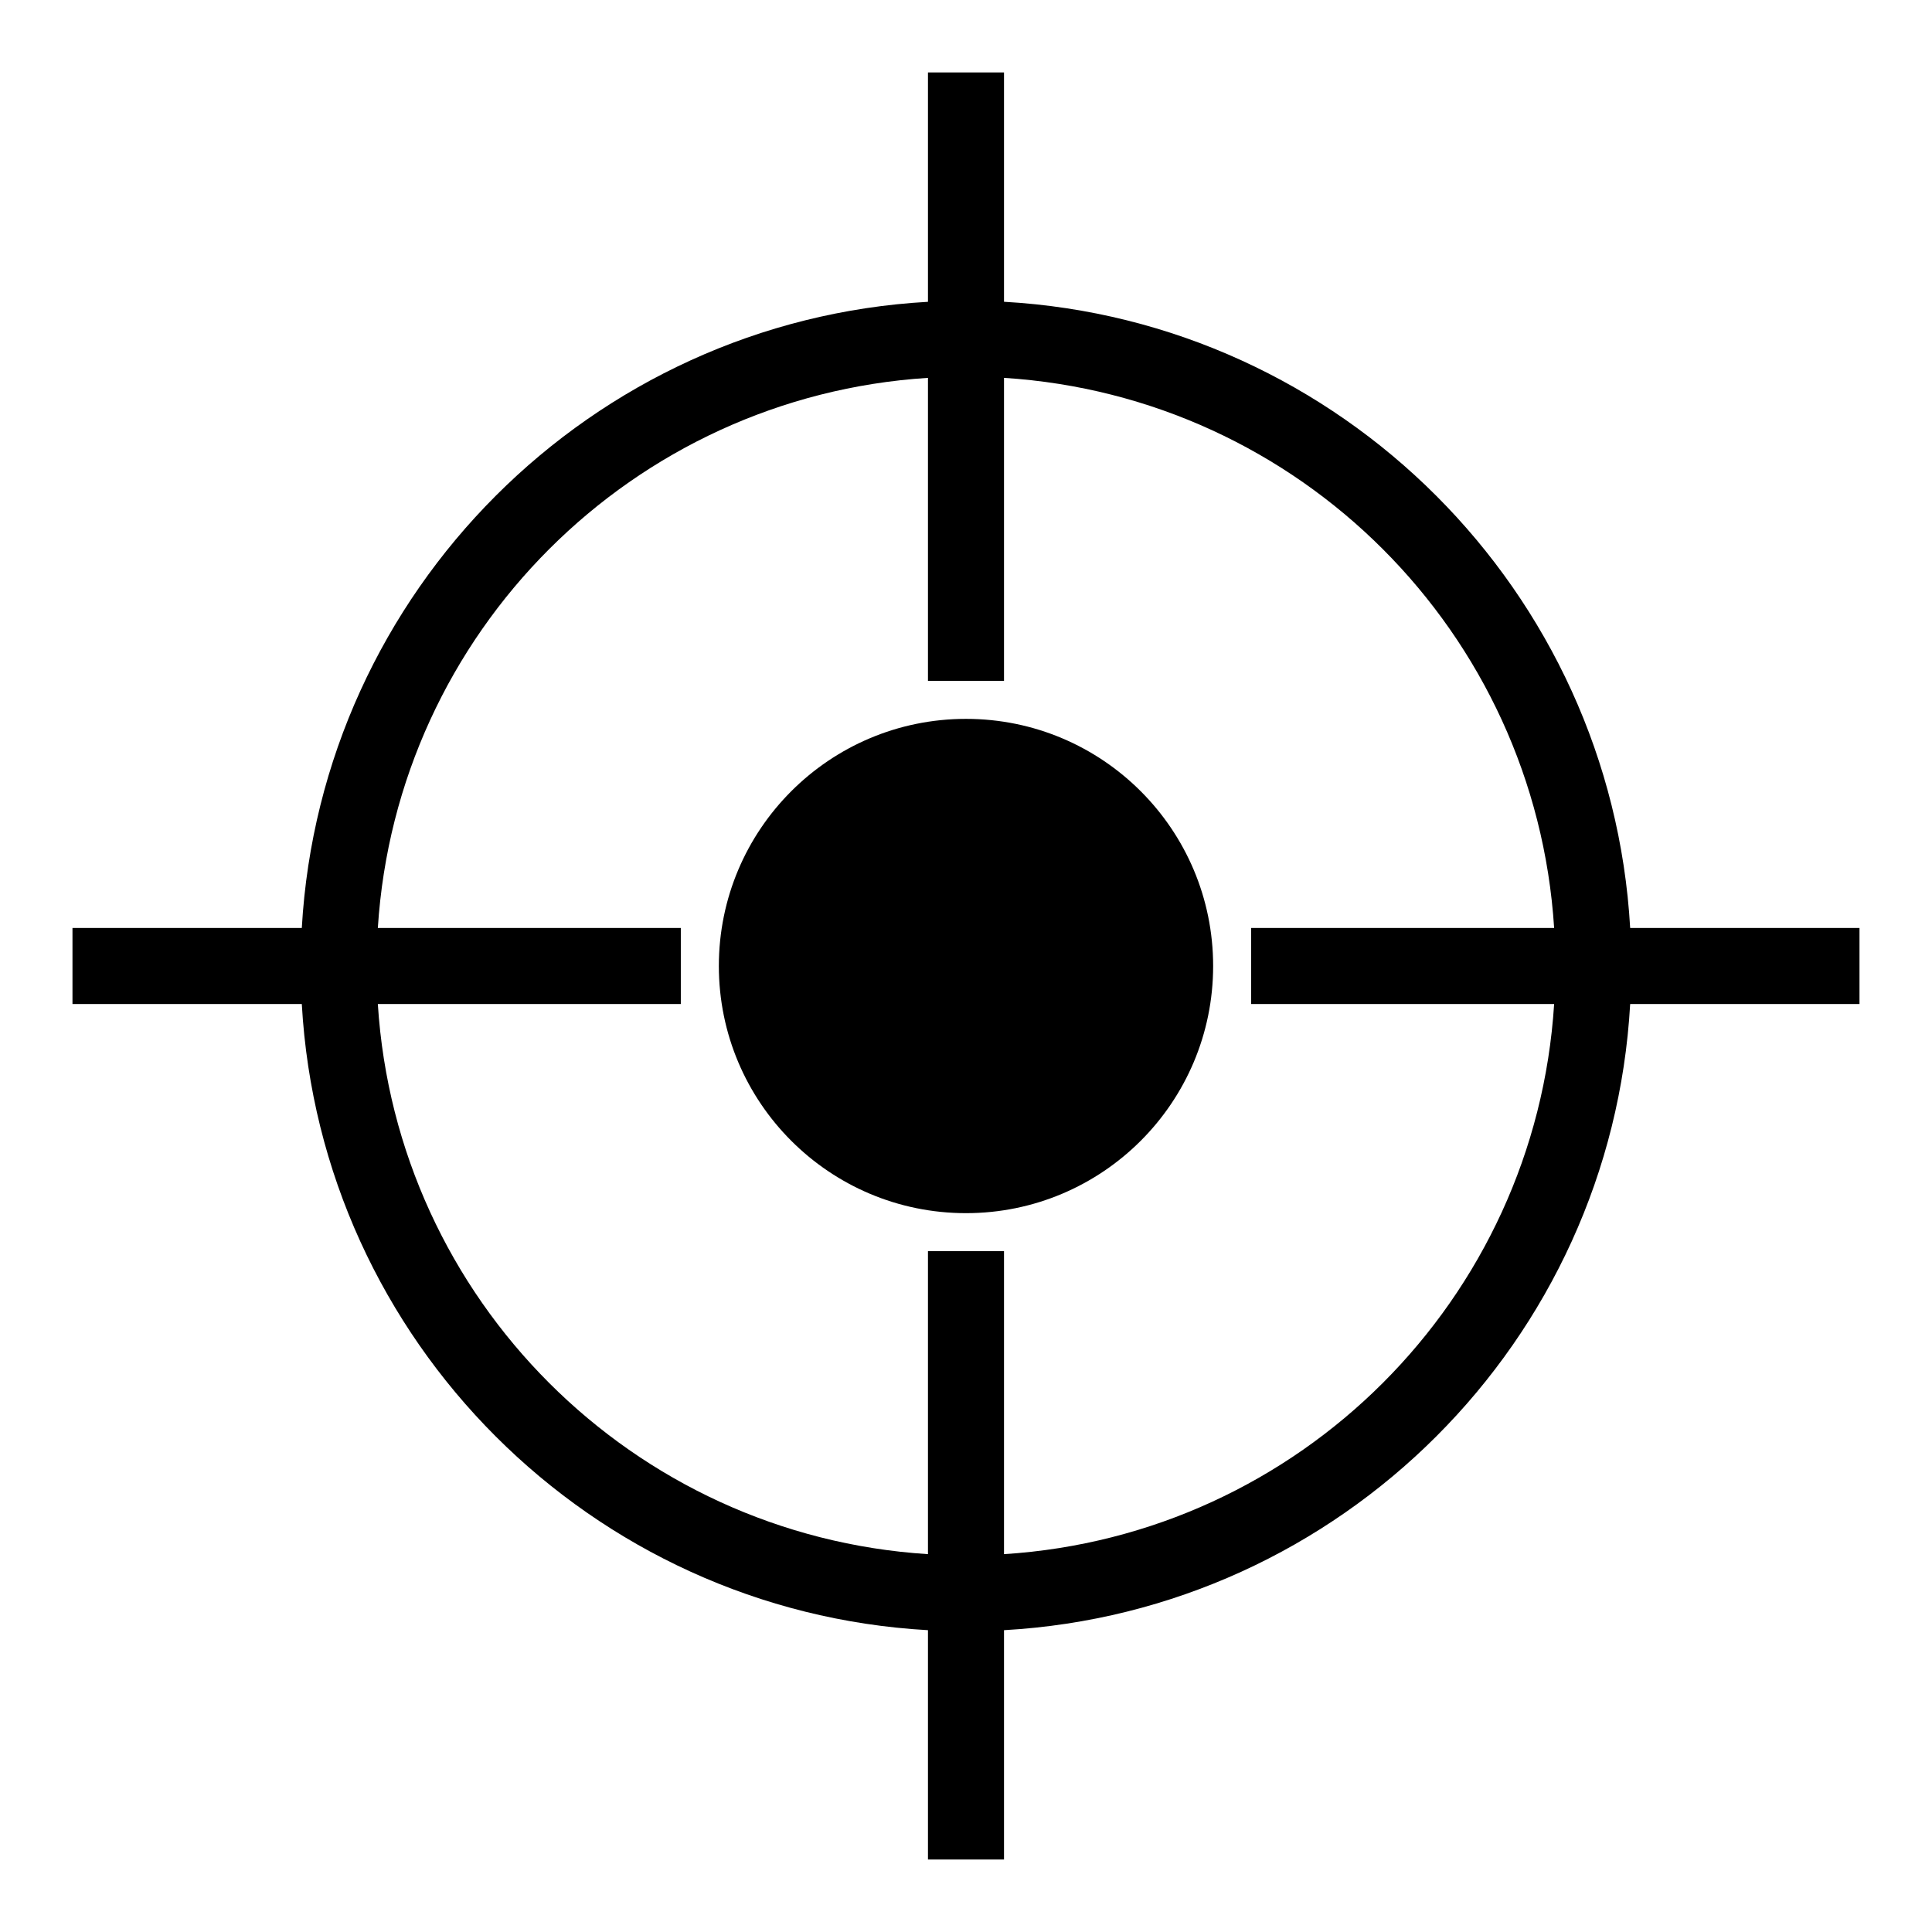 <?xml version="1.0" encoding="UTF-8"?>
<!-- Uploaded to: SVG Repo, www.svgrepo.com, Generator: SVG Repo Mixer Tools -->
<svg fill="#000000" width="800px" height="800px" version="1.1" viewBox="144 144 512 512" xmlns="http://www.w3.org/2000/svg">
 <path d="m389.92 163.21v60.773c-89.25 5.019-160.85 76.711-165.94 165.94h-60.773v20.152h60.773c5.019 89.297 76.645 160.91 165.94 165.94v60.773h20.152v-60.773c89.297-5.027 160.92-76.645 165.94-165.94h60.773v-20.152h-60.773c-5.094-89.234-76.691-160.93-165.94-165.95v-60.773h-20.152zm0 80.926v80.293h20.152v-80.293c78.316 4.969 140.8 67.48 145.79 145.79h-80.293v20.152h80.293c-4.969 78.328-67.461 140.82-145.79 145.79v-80.293h-20.152v80.293c-78.328-4.969-140.82-67.461-145.79-145.79h80.293v-20.152h-80.293c4.988-78.312 67.477-140.82 145.79-145.79zm10.078 90.371c-36.172 0-65.496 29.324-65.496 65.496s29.324 65.496 65.496 65.496 65.496-29.324 65.496-65.496-29.324-65.496-65.496-65.496z"/>
</svg>